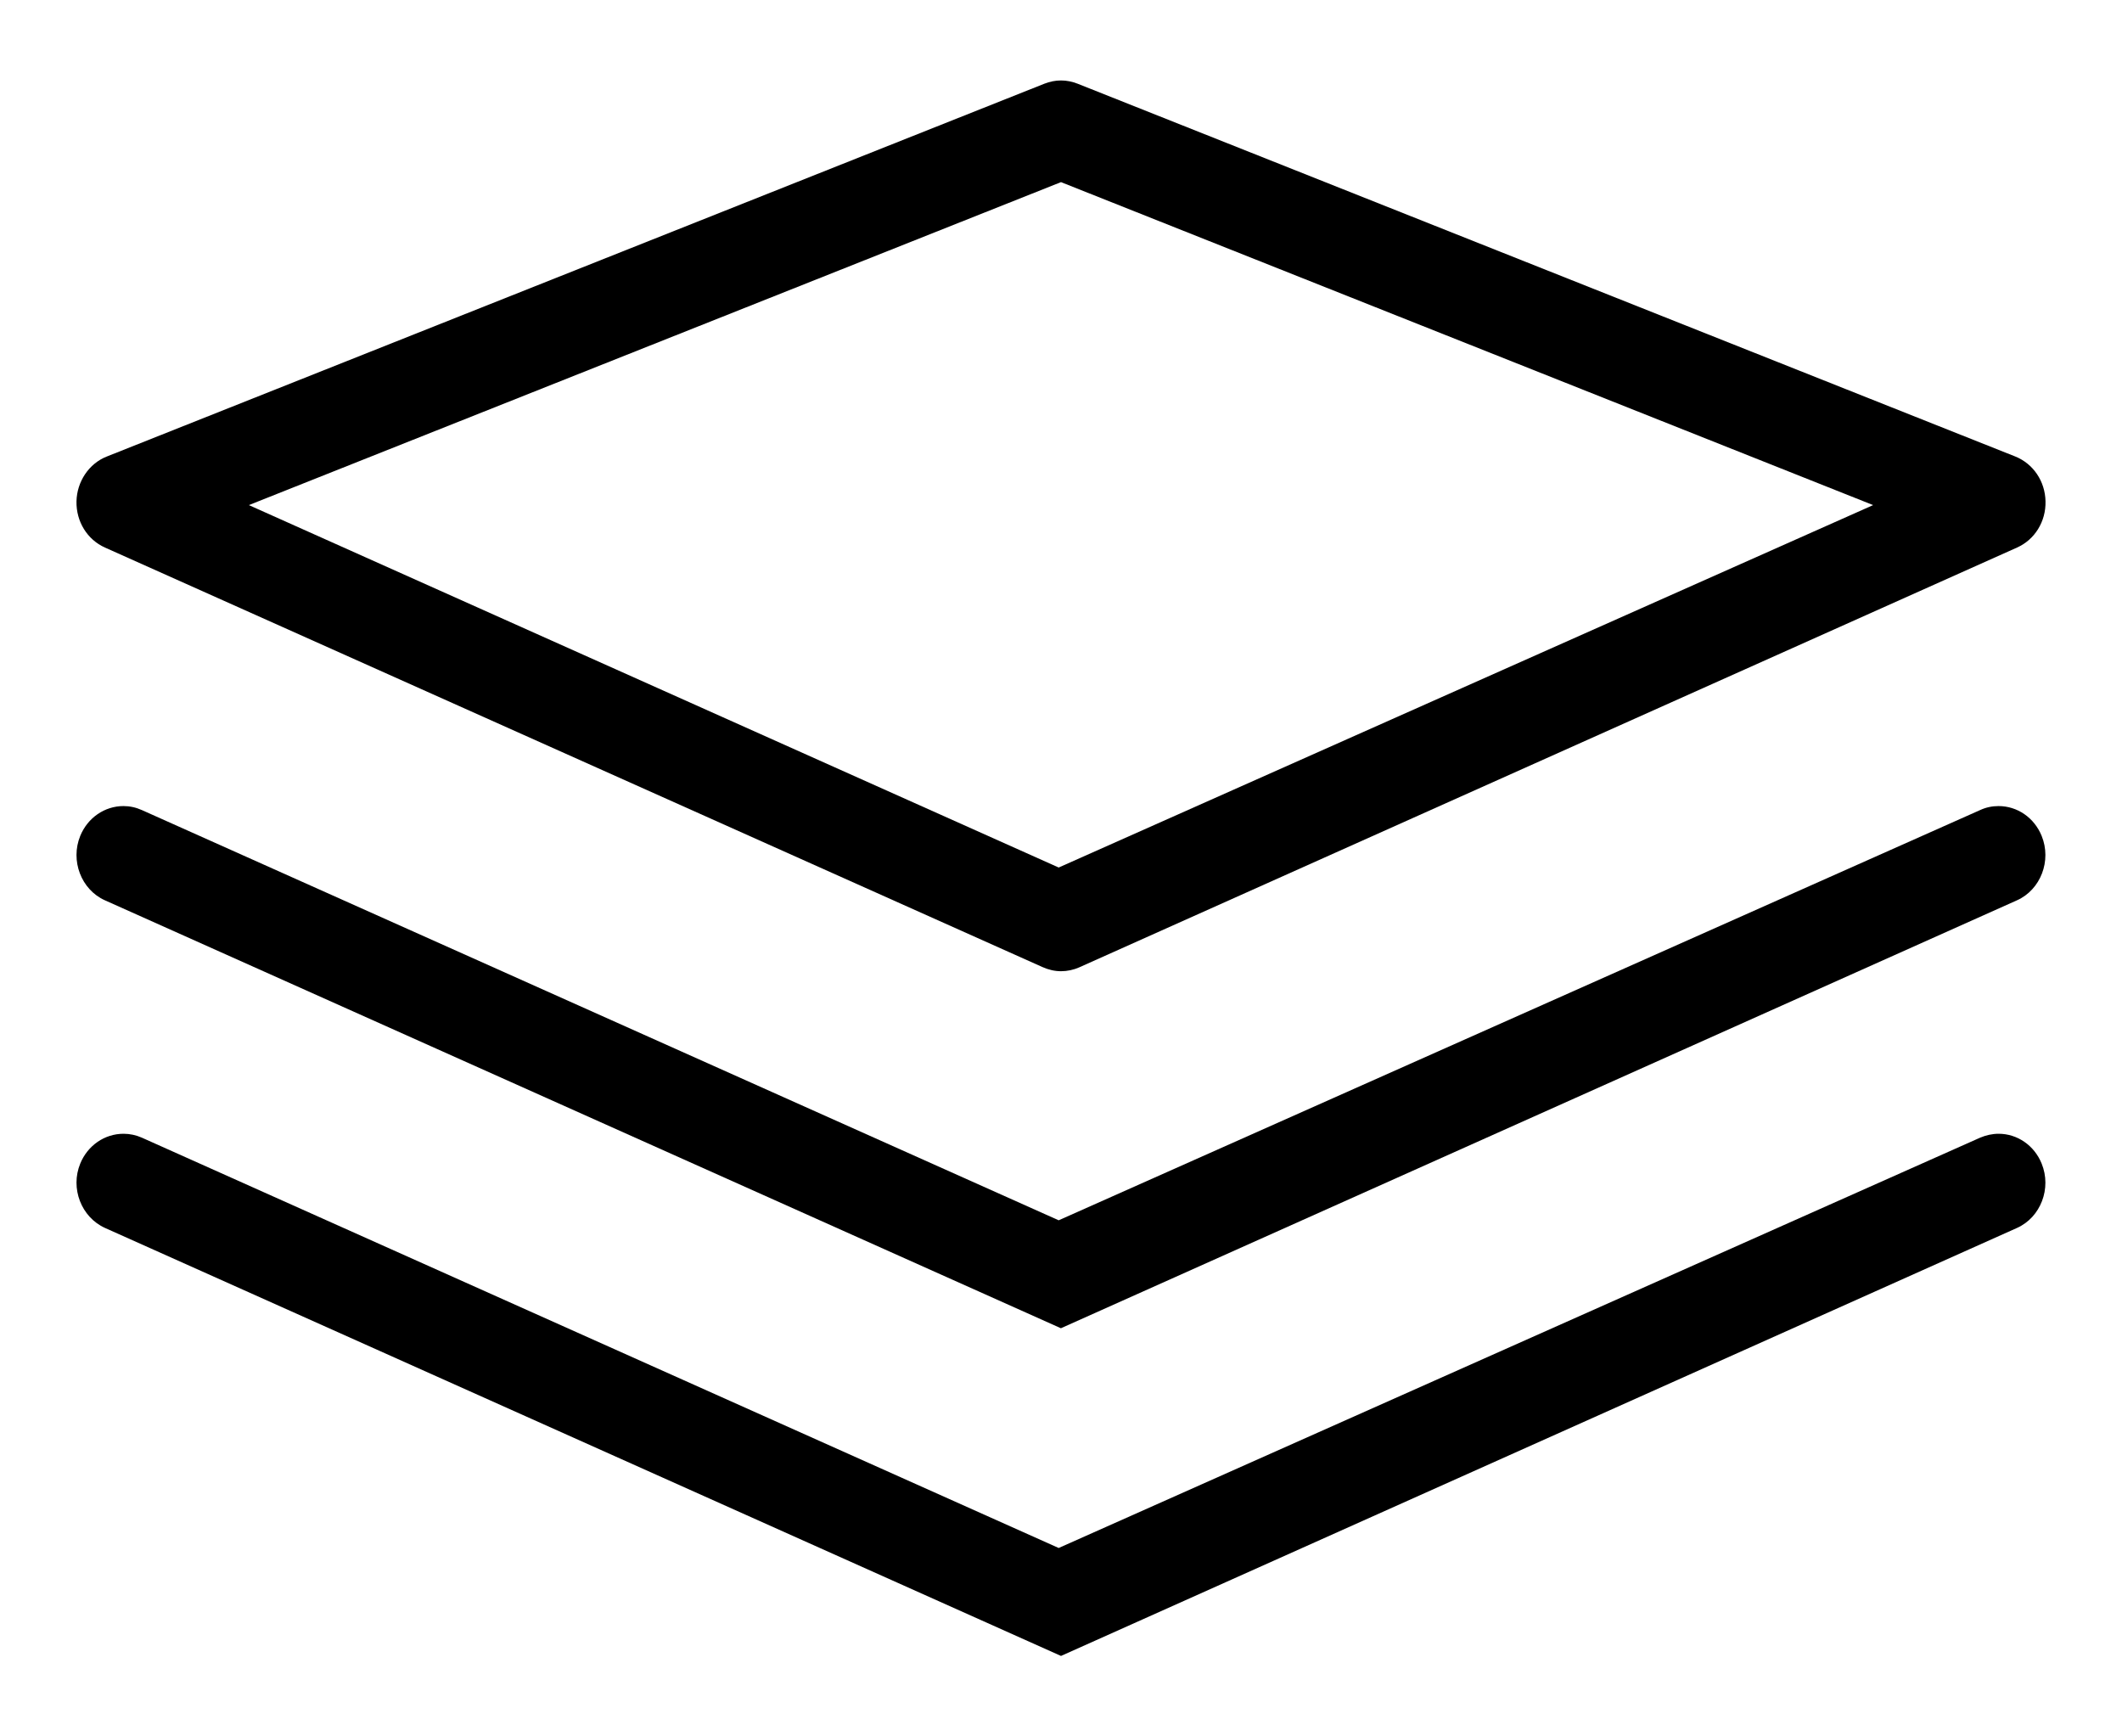 <svg width="22" height="18" viewBox="0 0 22 18" fill="none" xmlns="http://www.w3.org/2000/svg">
<g clip-path="url(#clip0_750_4796)">
<path d="M11 10.068C10.935 10.068 10.871 10.053 10.808 10.025L1.088 5.676C0.905 5.594 0.789 5.407 0.793 5.198C0.797 4.992 0.923 4.805 1.106 4.733L10.827 0.868C10.883 0.846 10.941 0.834 11 0.834C11.059 0.834 11.117 0.846 11.173 0.868L20.893 4.732C21.08 4.807 21.203 4.989 21.207 5.197C21.212 5.406 21.096 5.594 20.912 5.676L11.191 10.027C11.131 10.054 11.065 10.068 11 10.068ZM2.58 5.236L10.976 8.993L19.42 5.236L11 1.888L2.58 5.236Z" fill="black"/>
<path d="M1.088 9.333C0.842 9.223 0.727 8.922 0.832 8.665C0.909 8.477 1.085 8.356 1.28 8.356C1.346 8.356 1.41 8.37 1.472 8.398L10.976 12.65L20.528 8.398C20.59 8.369 20.654 8.356 20.72 8.356C20.915 8.356 21.09 8.476 21.167 8.665C21.272 8.922 21.157 9.223 20.911 9.333L10.999 13.769L1.088 9.333Z" fill="black"/>
<path d="M1.088 12.729C0.842 12.617 0.727 12.318 0.832 12.062C0.909 11.874 1.085 11.753 1.281 11.753C1.347 11.753 1.411 11.767 1.472 11.794L10.976 16.047L20.528 11.794C20.589 11.768 20.655 11.753 20.721 11.753C20.915 11.753 21.091 11.874 21.167 12.062C21.272 12.319 21.157 12.619 20.912 12.729L11 17.166L1.088 12.729Z" fill="black"/>
</g>
<defs>
<clipPath id="clip0_750_4796">
<rect width="20.414" height="16.331" fill="white" transform="translate(0.793 0.834)"/>
</clipPath>
</defs>
</svg>
